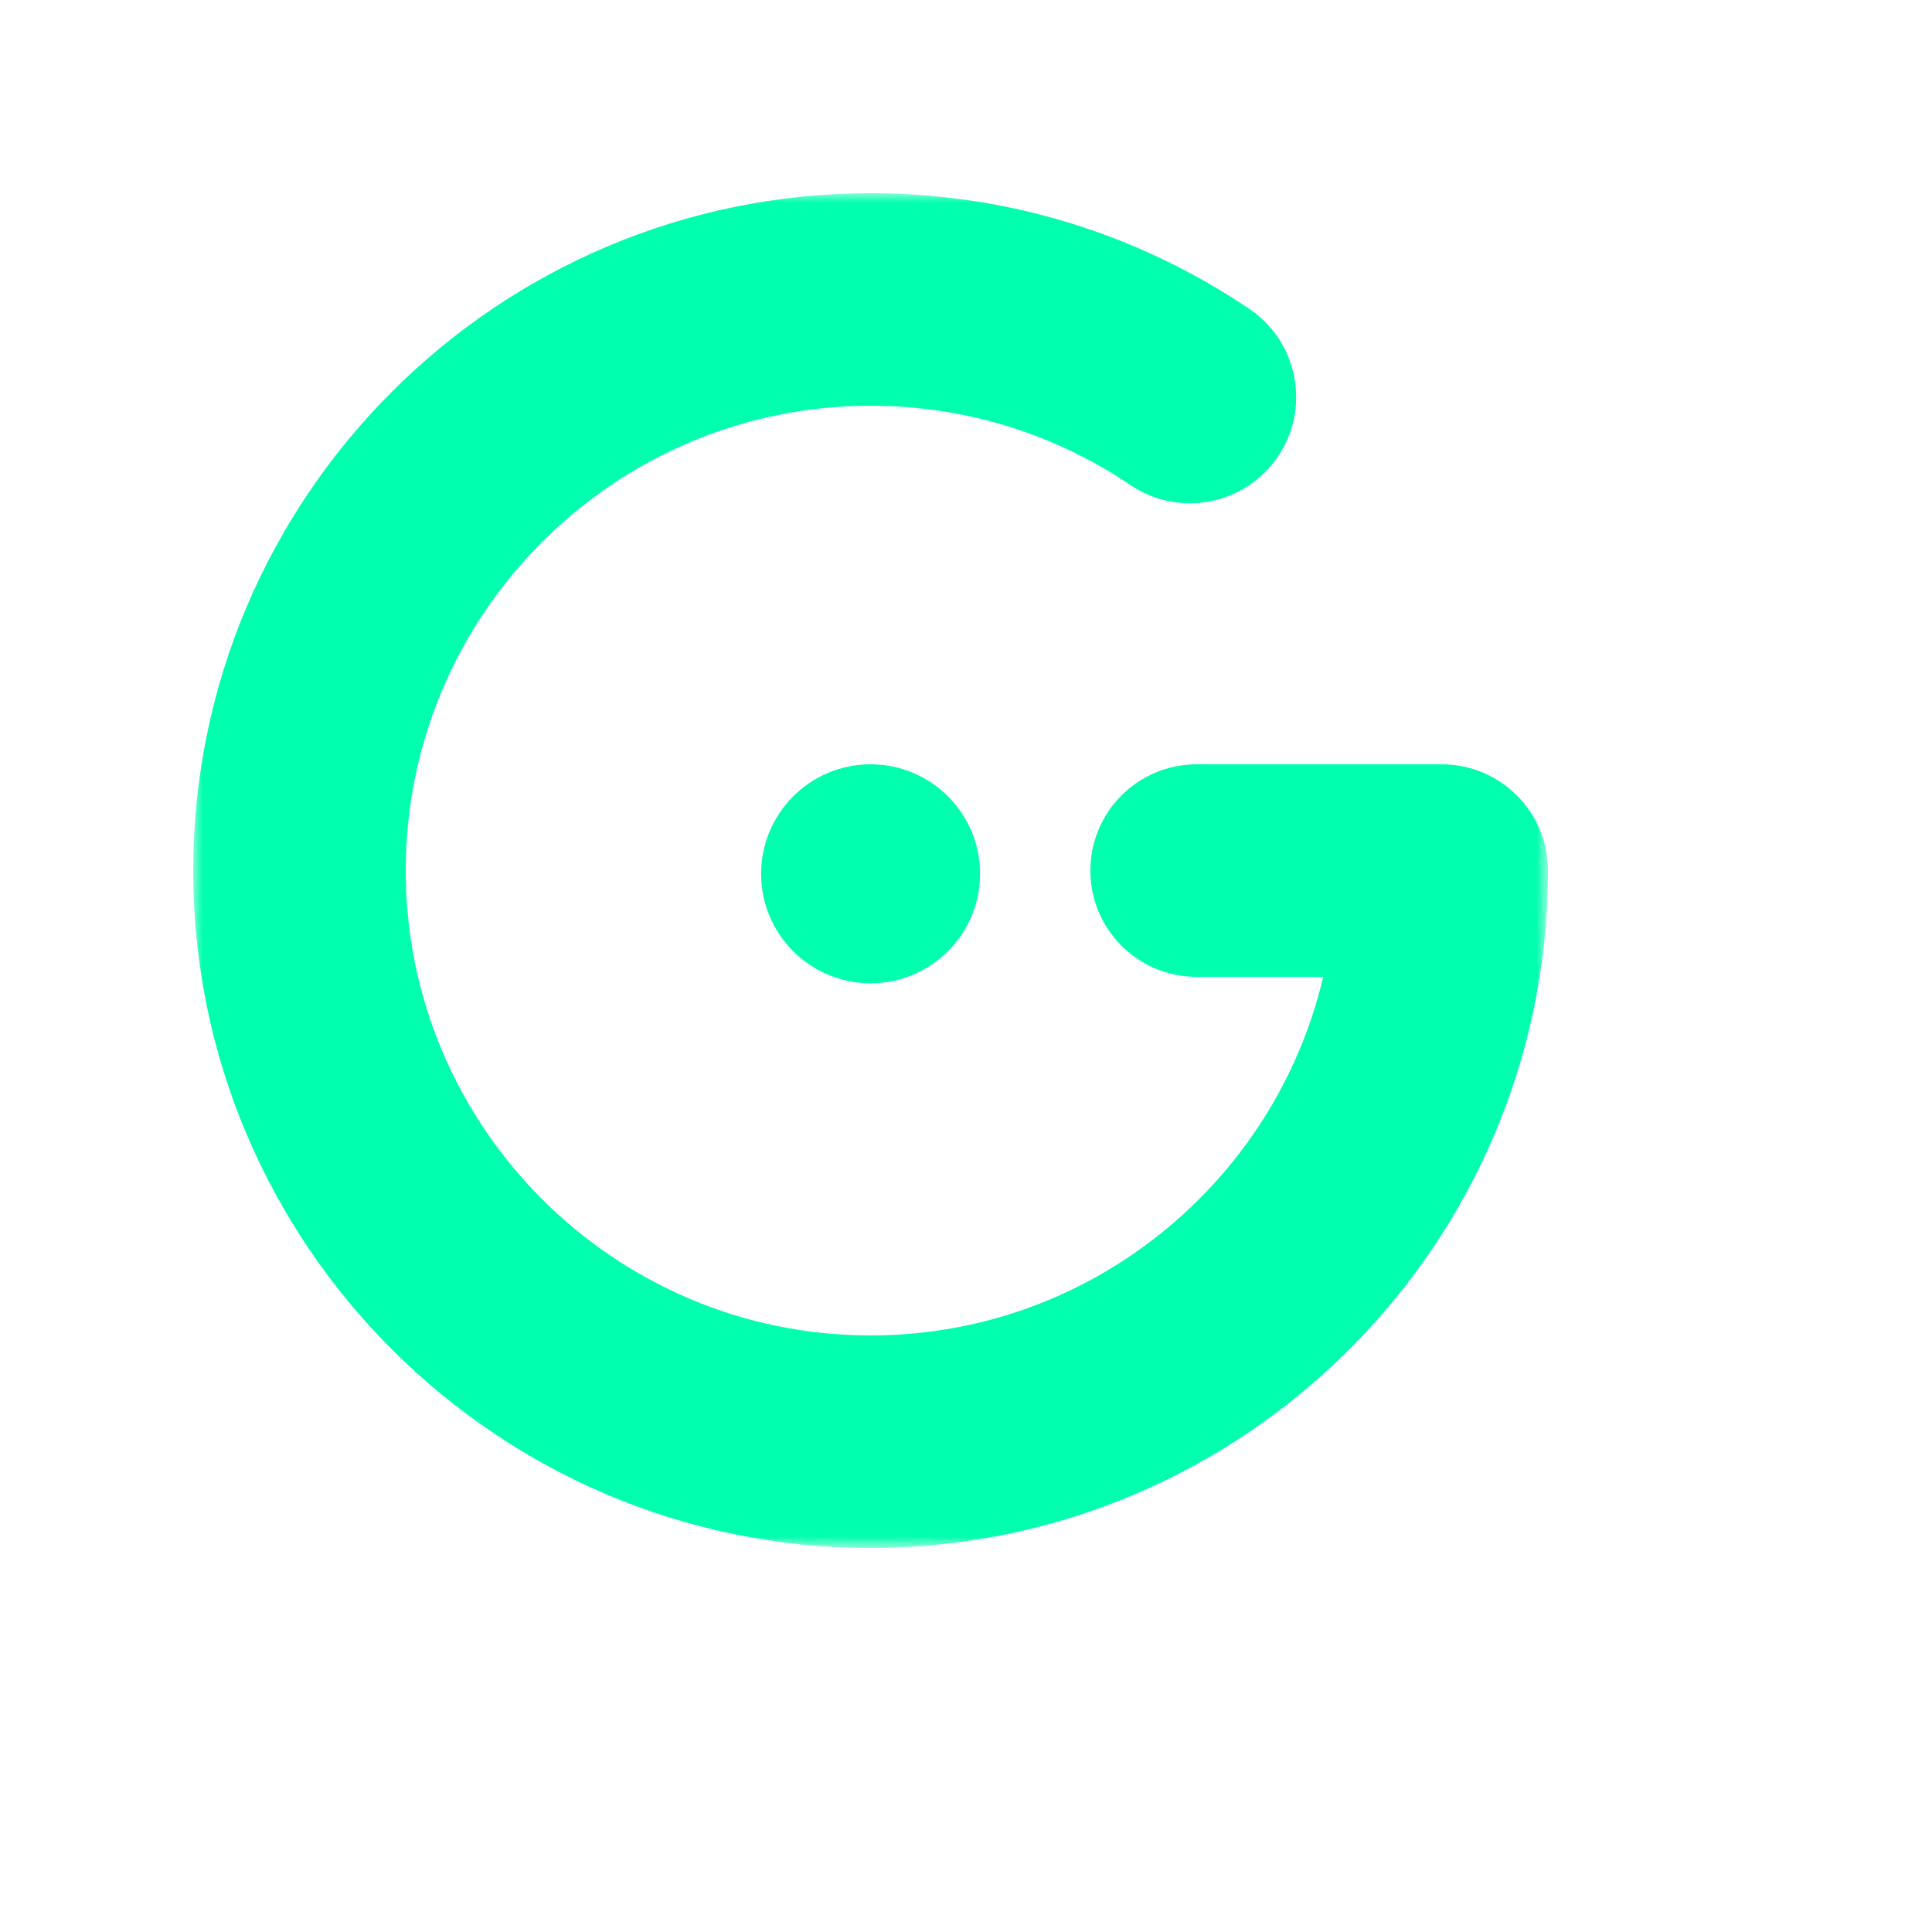 <?xml version="1.0" encoding="UTF-8"?>
<svg width="90px" height="90px" viewBox="0 0 100 80" version="1.1" xmlns="http://www.w3.org/2000/svg" xmlns:xlink="http://www.w3.org/1999/xlink">
    <title>LOGO GRAVALOIRE</title>
    <defs>
        <polygon id="path-21" points="0 1.42108547e-14 70.123 1.42108547e-14 70.123 70.122 0 70.122"></polygon>
    </defs>
    <g id="LOGO-GRAVALOIRE" stroke="none" stroke-width="1" fill="none" fill-rule="evenodd">
        <g id="Group-57" transform="translate(10, 0)">
            <g id="Group-56" transform="translate(0, -0)">
                <g id="Group-53">
                    <mask id="mask-22" fill="white">
                        <use xlink:href="#path-21"></use>
                    </mask>
                    <g id="Clip-52"></g>
                    <path d="M35.061,70.122 C15.728,70.122 0,54.393 0,35.061 C0,15.728 15.728,-0 35.061,-0 C42.087,-0 48.867,2.072 54.668,5.991 C57.185,7.691 57.847,11.11 56.146,13.627 C54.446,16.144 51.027,16.808 48.51,15.105 C44.534,12.42 39.884,11 35.061,11 C21.794,11 11,21.794 11,35.061 C11,48.328 21.794,59.122 35.061,59.122 C46.437,59.122 55.994,51.187 58.488,40.561 L51.938,40.561 C48.9,40.561 46.438,38.099 46.438,35.061 C46.438,32.023 48.9,29.561 51.938,29.561 L64.623,29.561 C67.66,29.561 70.123,32.023 70.123,35.061 C70.123,54.393 54.394,70.122 35.061,70.122" id="Fill-51" fill="#00FFAF" mask="url(#mask-22)"></path>
                </g>
                <path d="M40.728,35.227 C40.728,38.357 38.191,40.894 35.061,40.894 C31.932,40.894 29.395,38.357 29.395,35.227 C29.395,32.097 31.932,29.56 35.061,29.56 C38.191,29.56 40.728,32.097 40.728,35.227" id="Fill-54" fill="#00FFAF"></path>
            </g>
        </g>
    </g>
</svg>